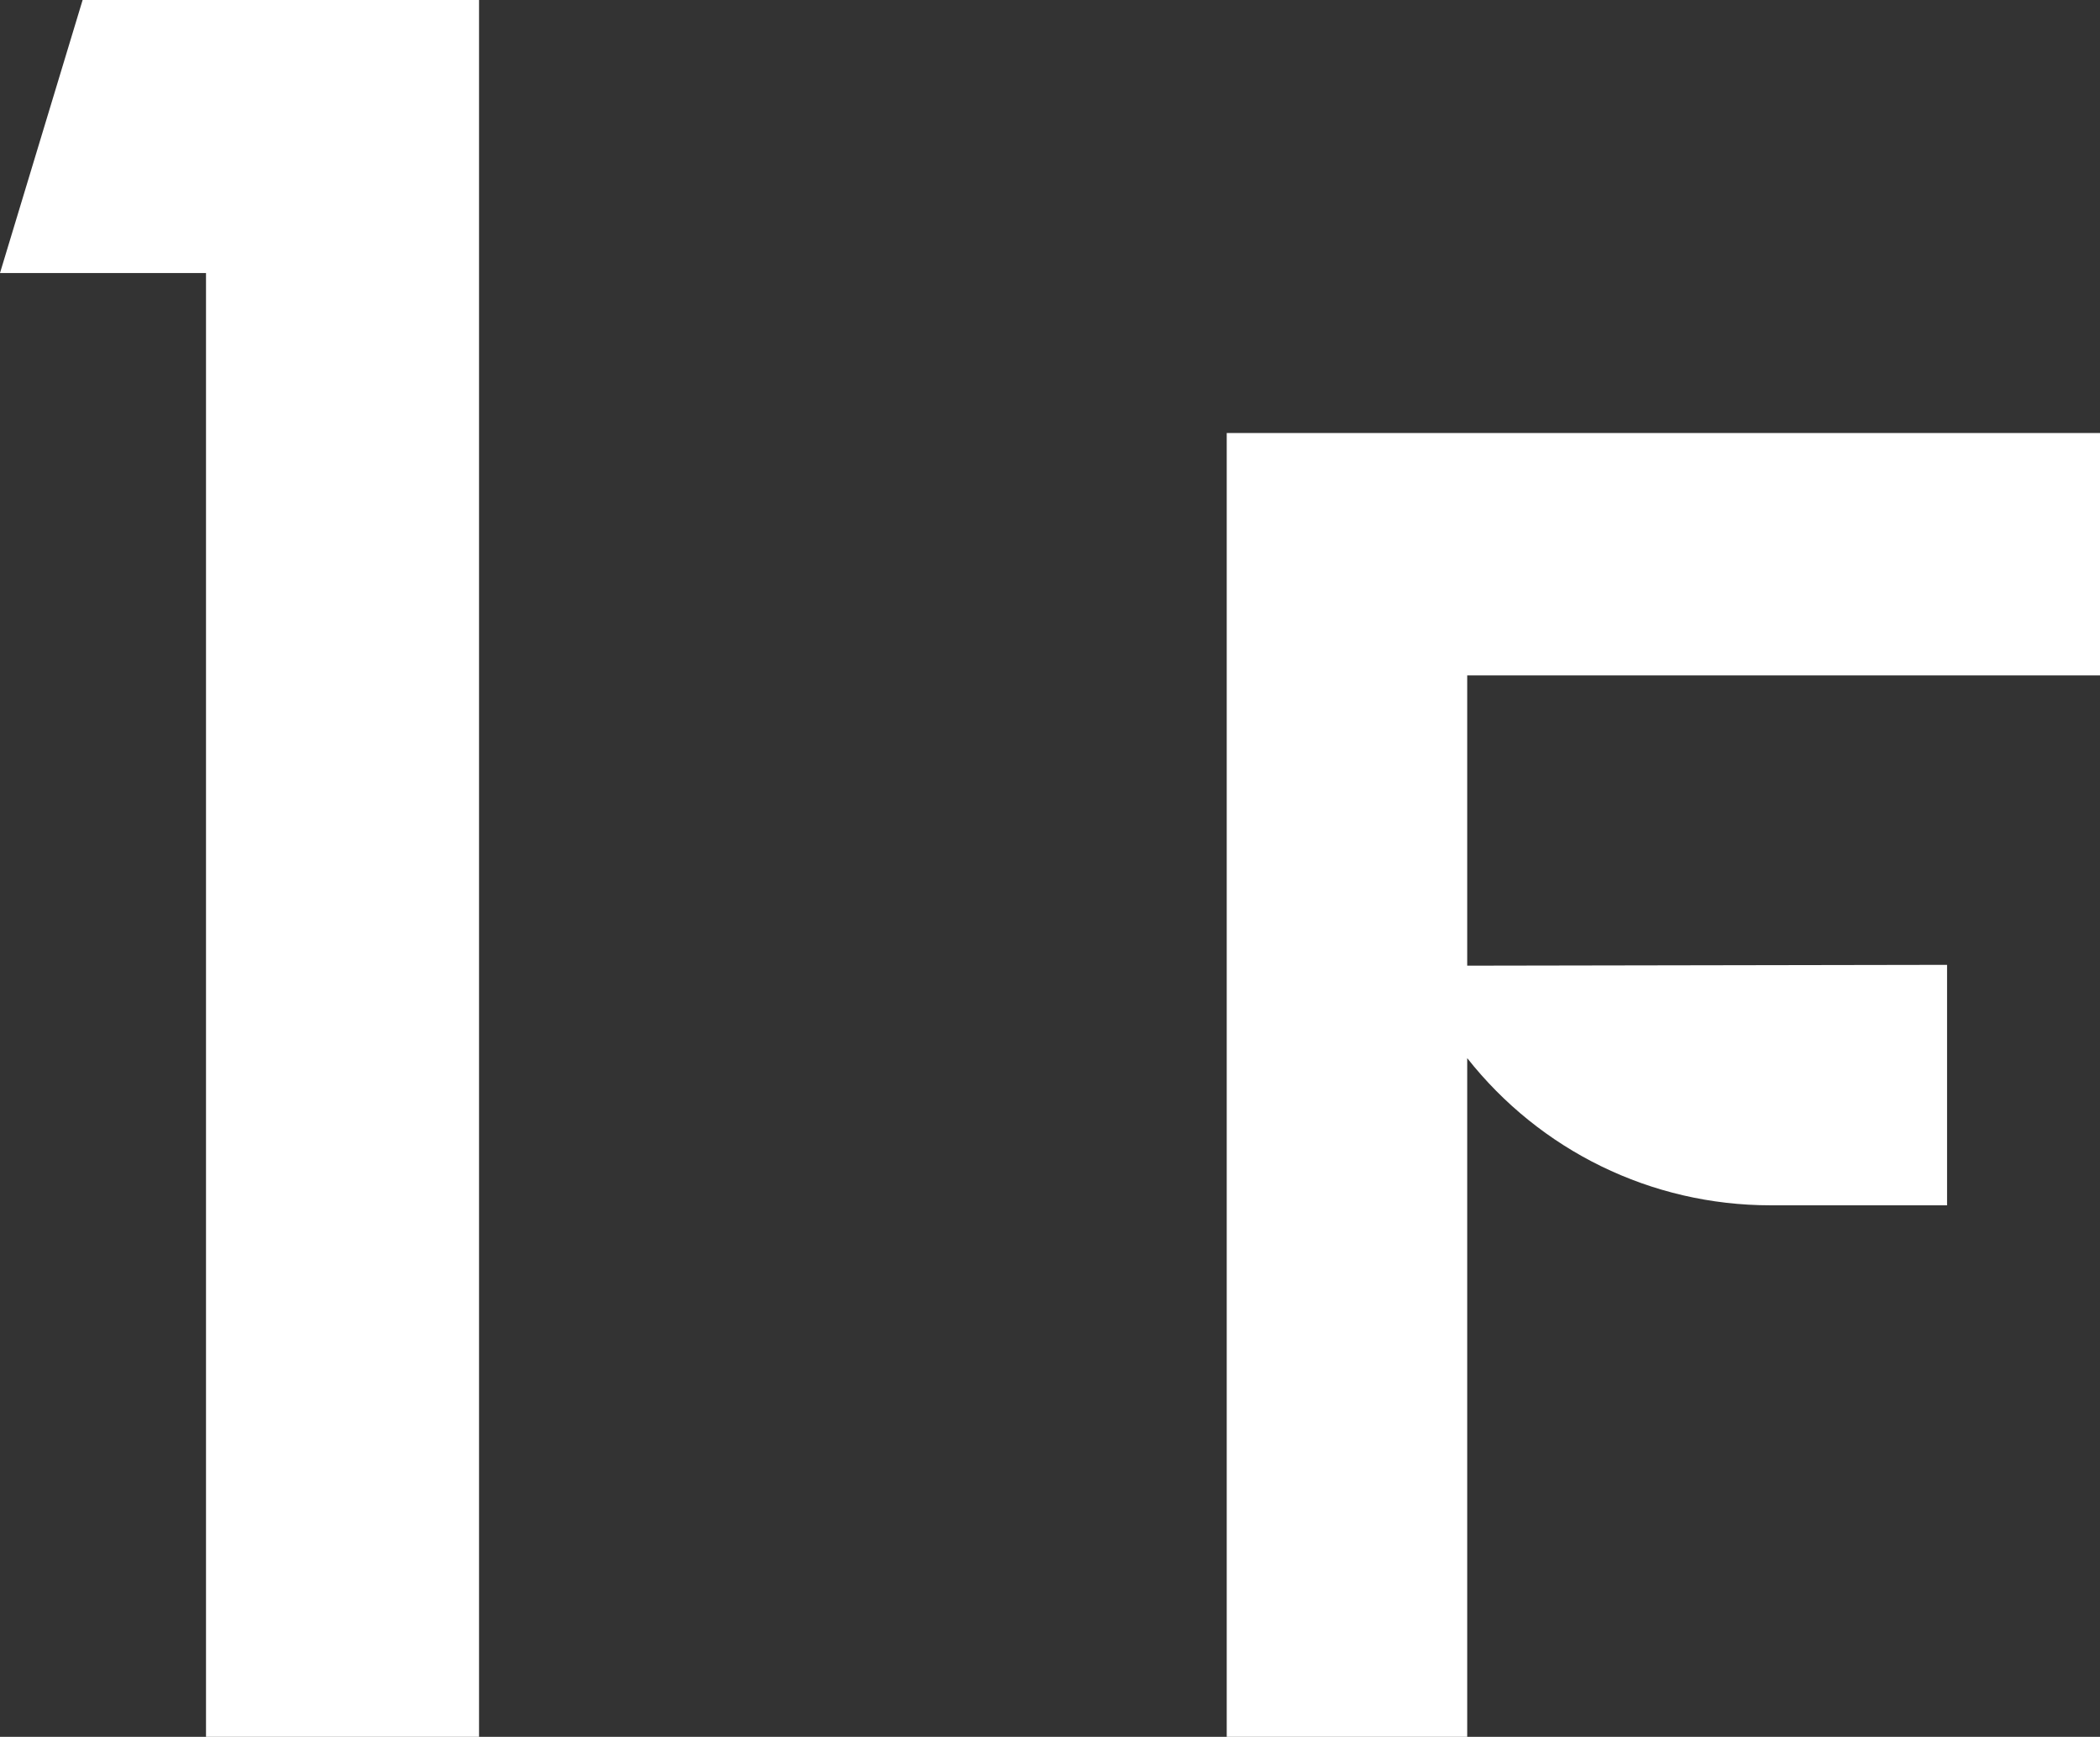 <?xml version="1.0" encoding="UTF-8"?><svg id="_レイヤー_2" xmlns="http://www.w3.org/2000/svg" viewBox="0 0 76.76 63.49"><rect x="0" y="0" width="76.76" height="63.49" fill="#333333" stroke="none"/><defs><style>.cls-1{fill:#fff;stroke-width:0px;}</style></defs><g id="workspace"><polygon class="cls-1" points="3.02 0 0 9.98 7.53 9.98 7.53 63.49 17.51 63.49 17.51 0 3.02 0"/><path class="cls-1" d="M76.76,24.69v-8.86h-31.92v47.66h8.79v-24.81c2.66,3.37,6.71,5.38,11.09,5.38h6.45v-8.79l-17.54.03v-10.61h23.13Z"/></g></svg>